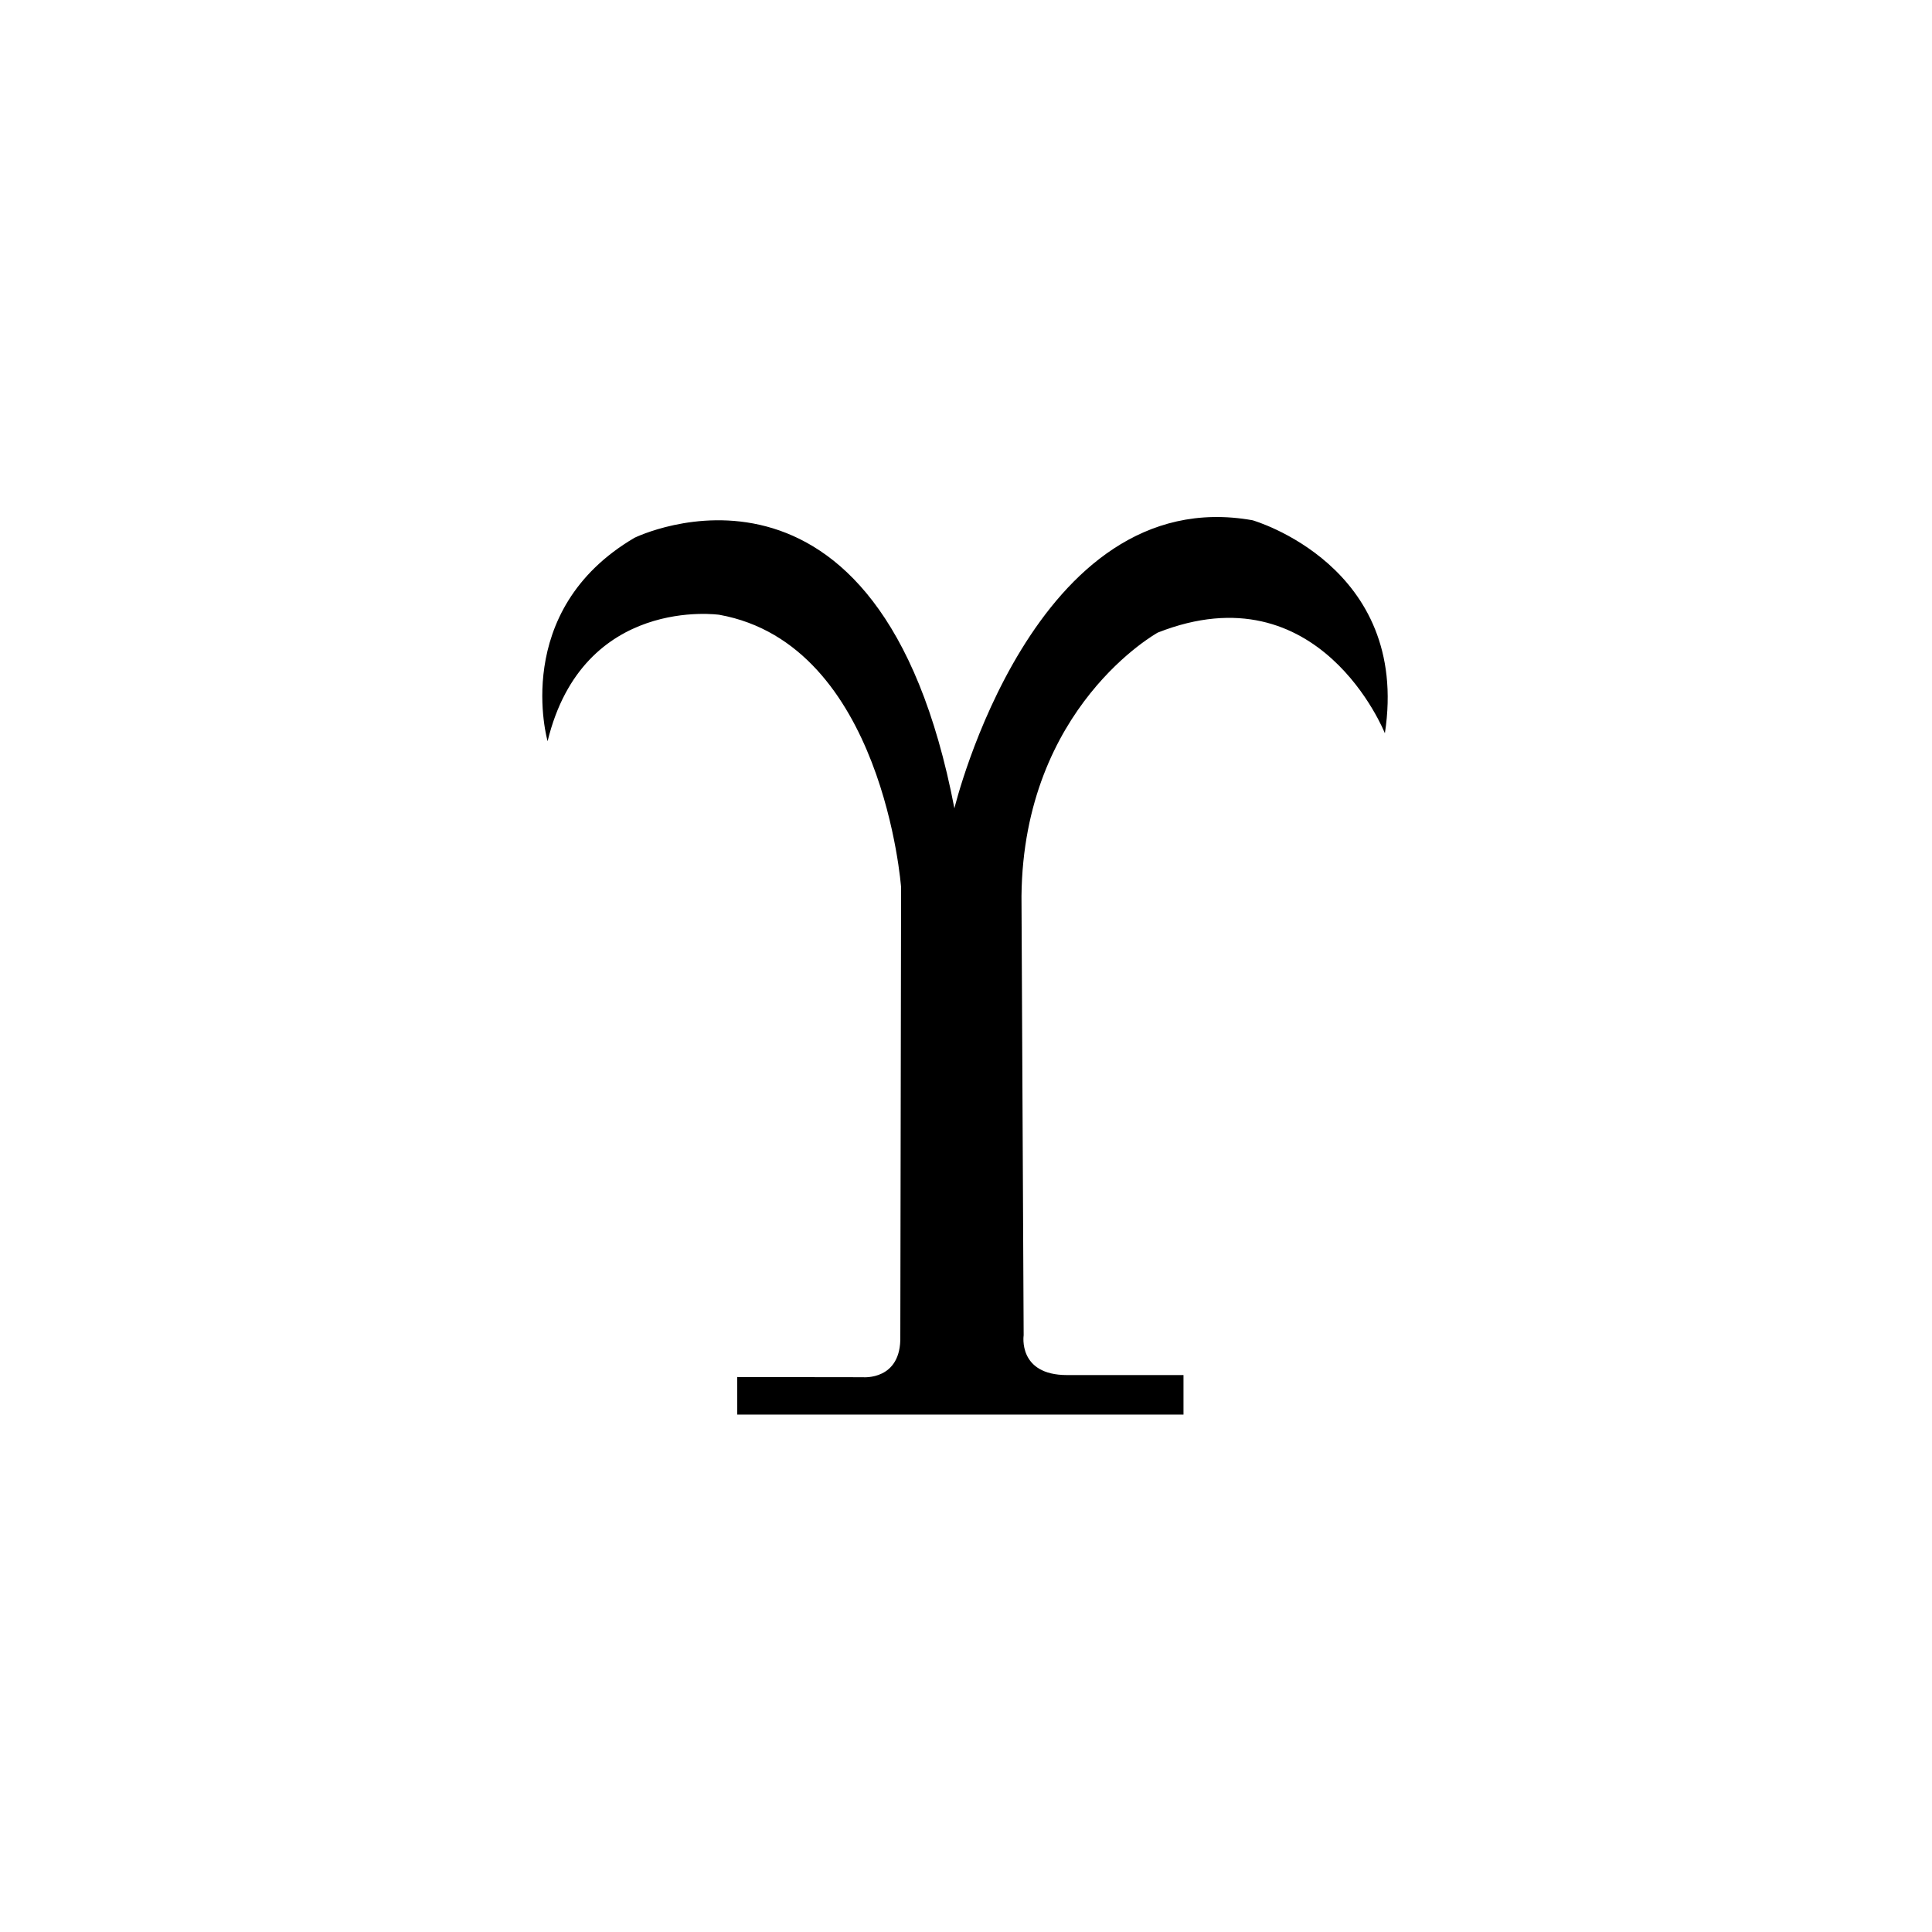 <svg xmlns="http://www.w3.org/2000/svg" width="500" height="500" viewBox="0 0 500 500"><g transform="translate(140.345,133.803)translate(109.404,116.151)rotate(0)translate(-109.404,-116.151) scale(3.128,3.128)" opacity="1"><defs class="defs"/><path transform="translate(-17.613,-12.87)" d="M18.052,31.417c0,0 -3.104,-10.783 7.19,-16.828c0,0 20.259,-9.966 26.467,22.383c0,0 6.535,-27.078 24.671,-23.832c0,0 13.069,3.735 10.946,17.623c0,0 -5.391,-13.613 -18.788,-8.332c0,0 -11.116,6.117 -11.279,21.802l0.18,36.338c0,0 -0.5,3.291 3.584,3.291h9.64v3.268h-36.92l-0.007,-3.104l10.404,0.014c0,0 3.183,0.29 3.094,-3.379l0.064,-37.154c0,0 -1.473,-20.096 -15.033,-22.547c0.001,0 -11.272,-1.634 -14.213,10.457z" fill="#000000" class="fill c1"/></g></svg>